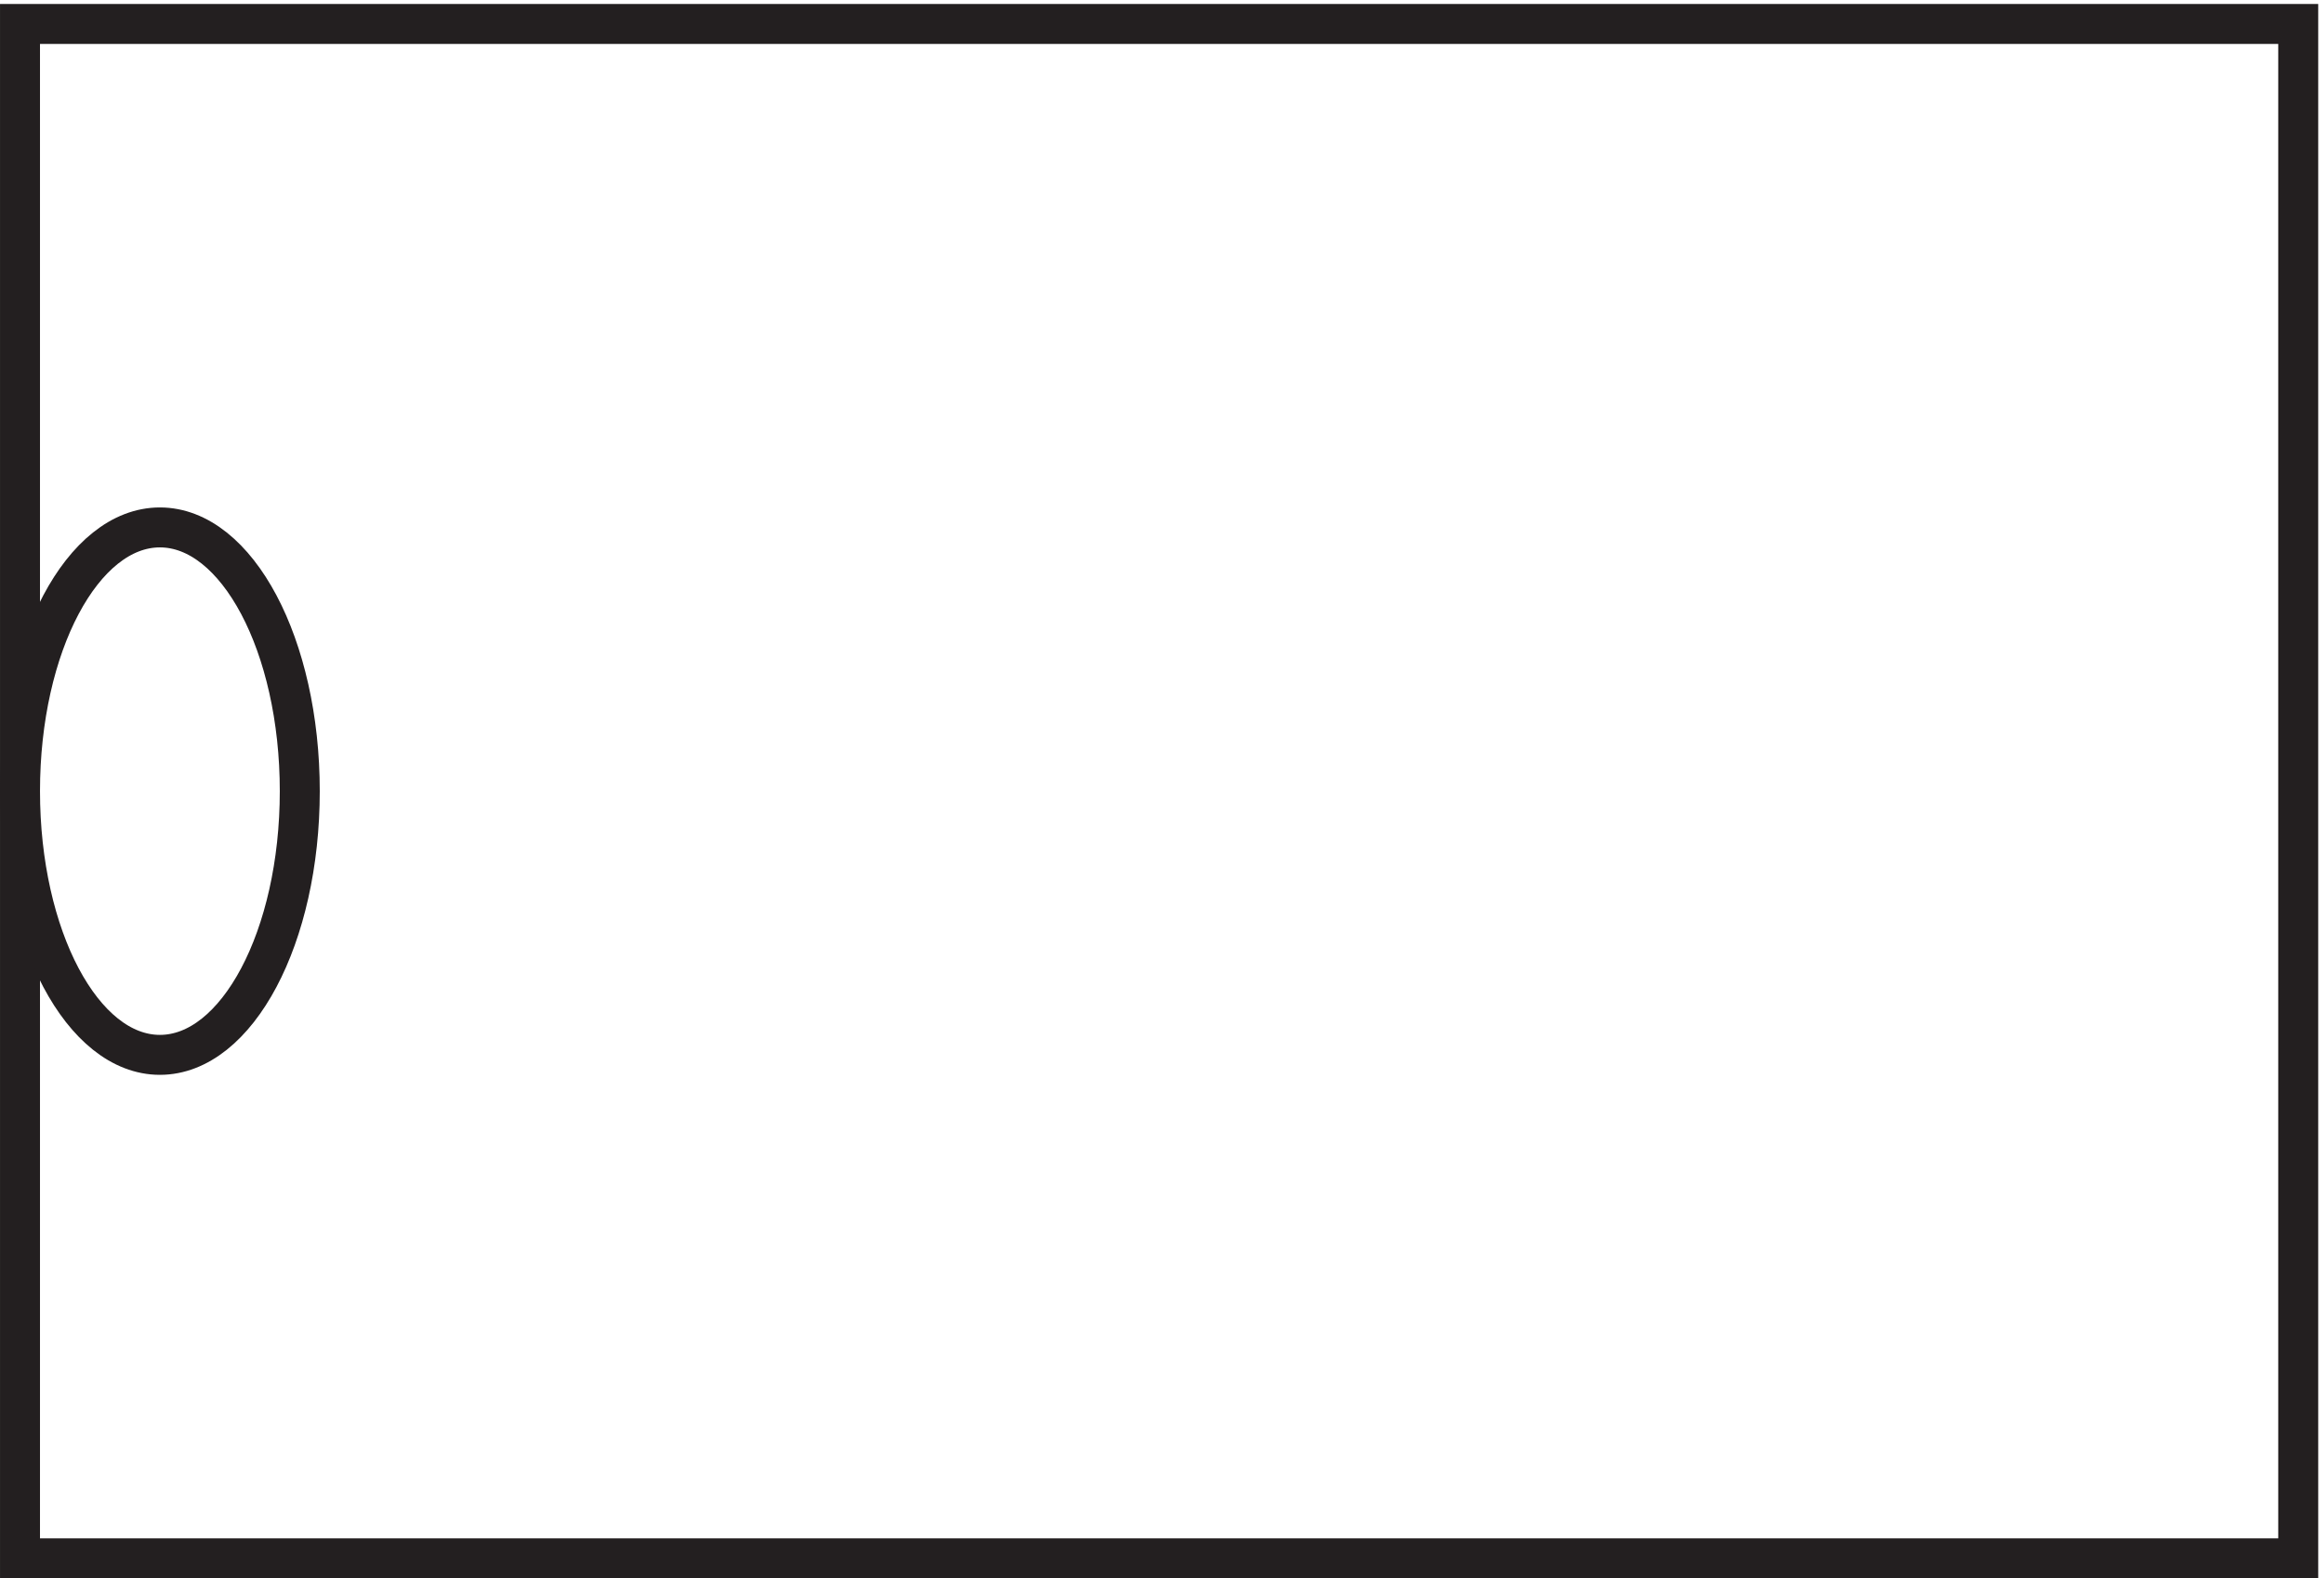<svg xmlns="http://www.w3.org/2000/svg" xml:space="preserve" width="58" height="39.4"><path d="M3.332 3.668v288h427.5v-288Z" style="fill:none;stroke:#231f20;stroke-width:7.5;stroke-linecap:butt;stroke-linejoin:miter;stroke-miterlimit:10;stroke-dasharray:none;stroke-opacity:1" transform="matrix(.133 0 0 -.133 .056 39.39)"/><path d="M55.832 147.668c0-27.34-11.75-49.5-26.25-49.5-14.496 0-26.25 22.16-26.25 49.5 0 27.336 11.754 49.5 26.25 49.5 14.5 0 26.25-22.164 26.25-49.5z" style="fill:none;stroke:#231f20;stroke-width:7.5;stroke-linecap:butt;stroke-linejoin:miter;stroke-miterlimit:10;stroke-dasharray:none;stroke-opacity:1" transform="matrix(.133 0 0 -.133 .056 39.39)"/></svg>
